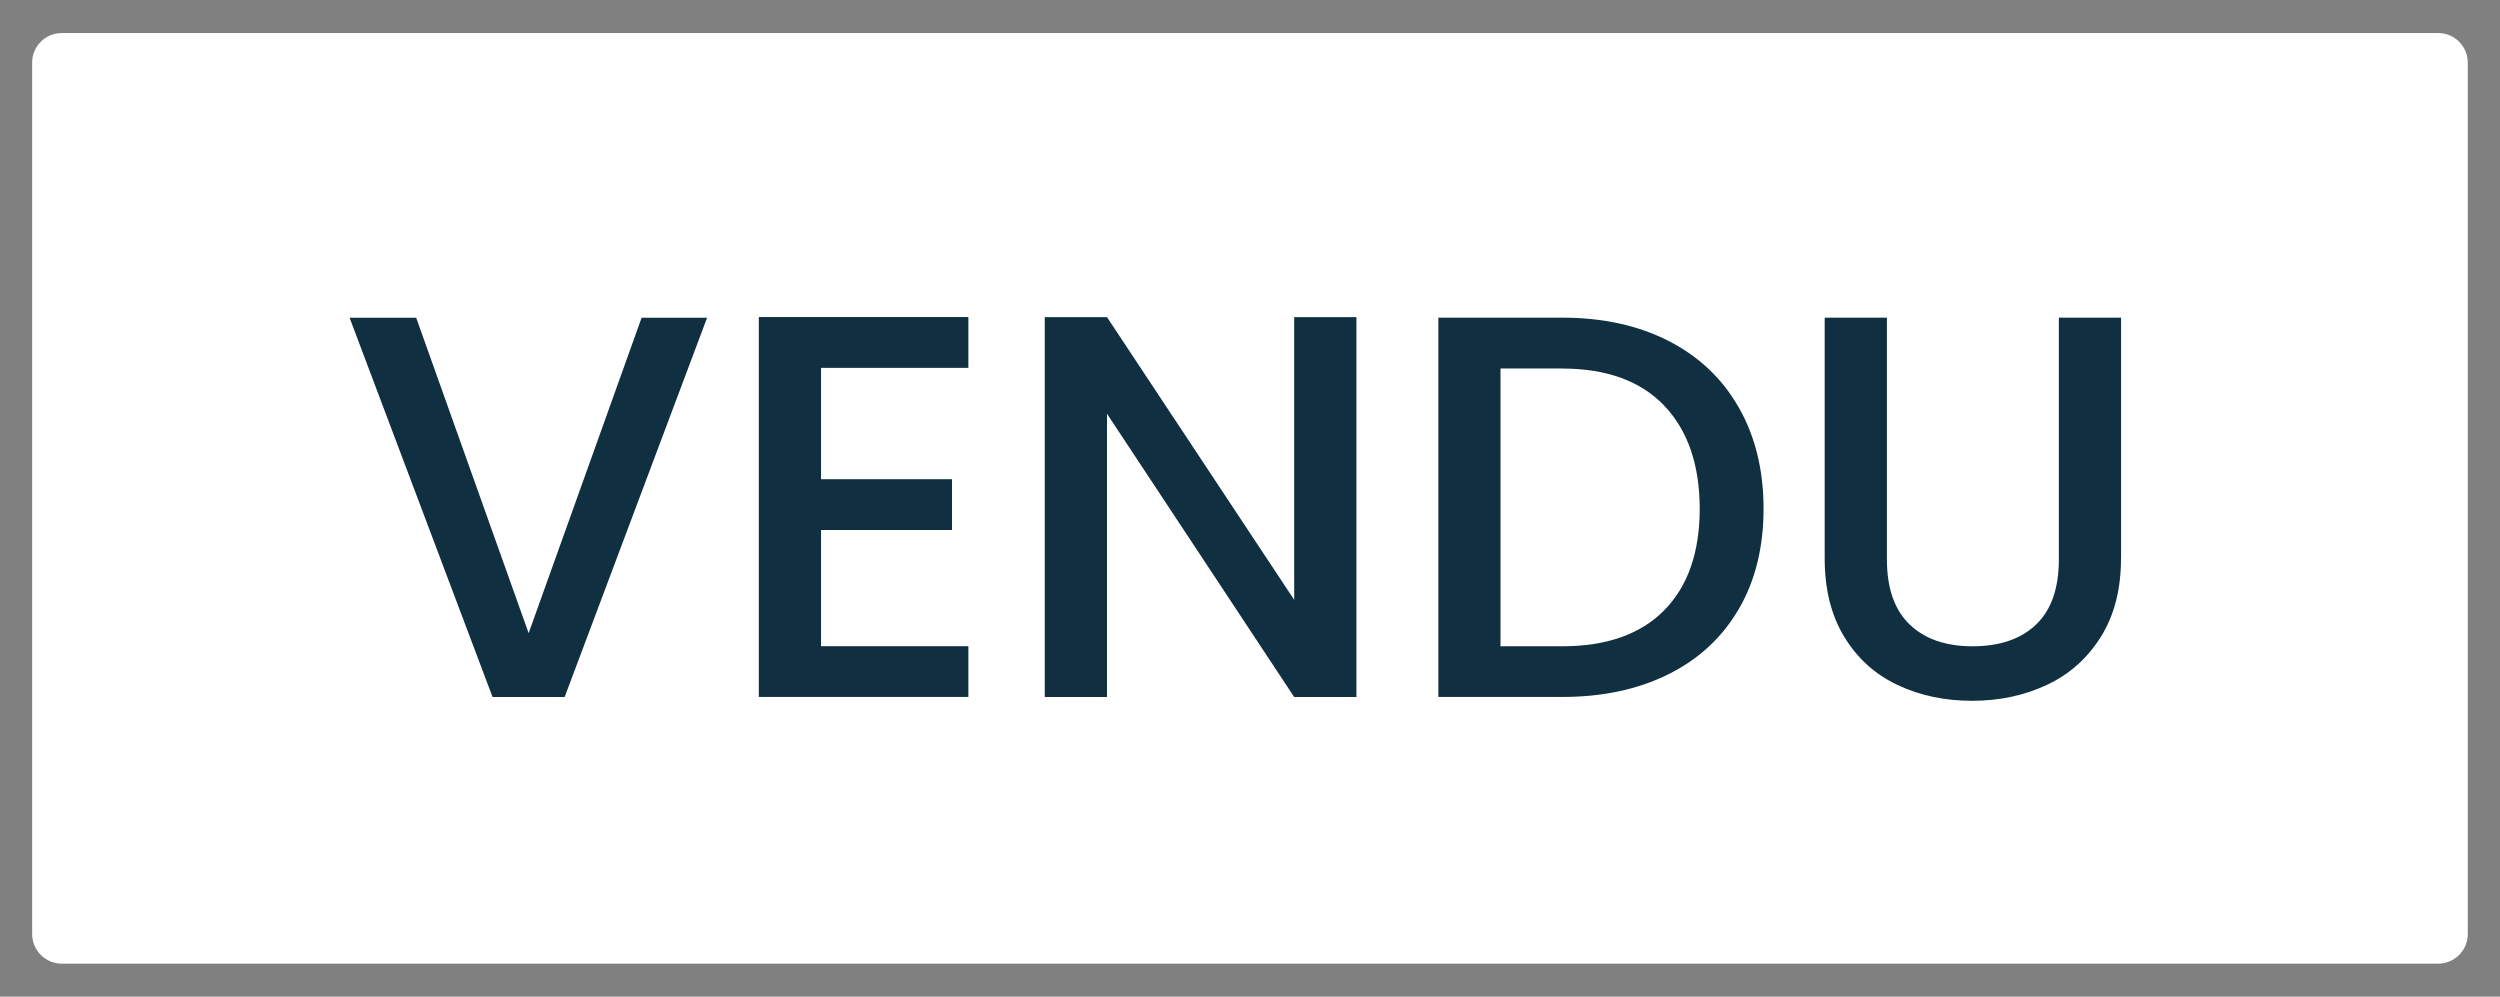 <?xml version="1.0" encoding="UTF-8"?>
<svg xmlns="http://www.w3.org/2000/svg" id="Calque_1" viewBox="0 0 337.47 134.54">
  <rect x="0" y="0" width="337.47" height="134.54" fill="#808080" stroke="none"/>
  <defs>
    <style>
      .cls-1 {
        fill: #fff;
      }

      .cls-2 {
        fill: #102f40;
      }
    </style>
  </defs>
  <rect class="cls-2" x="47.18" y="21.32" width="269.03" height="91.48"/>
  <path class="cls-1" d="M210.87,49.74h-8.32v37.5h8.32c5.99,0,10.58-1.62,13.78-4.86,3.19-3.24,4.79-7.81,4.79-13.7s-1.6-10.58-4.79-13.92c-3.19-3.34-7.79-5.01-13.78-5.01Z"/>
  <path class="cls-1" d="M329.12,4.46H8.34c-2.21,0-4,1.79-4,4v117.62c0,2.21,1.79,4,4,4h320.78c2.21,0,4-1.79,4-4V8.46c0-2.21-1.79-4-4-4ZM76.21,94.09h-9.72l-19.3-51.2h8.99l15.18,42.58,15.25-42.58h8.84l-19.23,51.2ZM130.72,49.66h-19.89v15.03h17.68v6.85h-17.68v15.69h19.89v6.85h-28.29v-51.28h28.29v6.85ZM183.1,94.09h-8.4l-25.27-38.24v38.24h-8.4v-51.28h8.4l25.27,38.16v-38.16h8.4v51.28ZM234.71,82.22c-2.24,3.83-5.4,6.77-9.5,8.8-4.1,2.04-8.88,3.06-14.33,3.06h-16.72v-51.2h16.72c5.45,0,10.23,1.04,14.33,3.13,4.1,2.09,7.27,5.08,9.5,8.99,2.23,3.91,3.35,8.46,3.35,13.67s-1.12,9.72-3.35,13.56ZM286.31,75.37c0,4.18-.91,7.71-2.73,10.61-1.82,2.9-4.25,5.06-7.29,6.48-3.05,1.43-6.41,2.14-10.09,2.14s-7.04-.71-10.06-2.14c-3.02-1.42-5.41-3.58-7.18-6.48-1.77-2.9-2.65-6.43-2.65-10.61v-32.49h8.4v32.64c0,3.88,1.02,6.8,3.06,8.77,2.04,1.96,4.87,2.95,8.51,2.95s6.54-.98,8.58-2.95c2.04-1.96,3.06-4.89,3.06-8.77v-32.64h8.4v32.49Z"/>
</svg>
